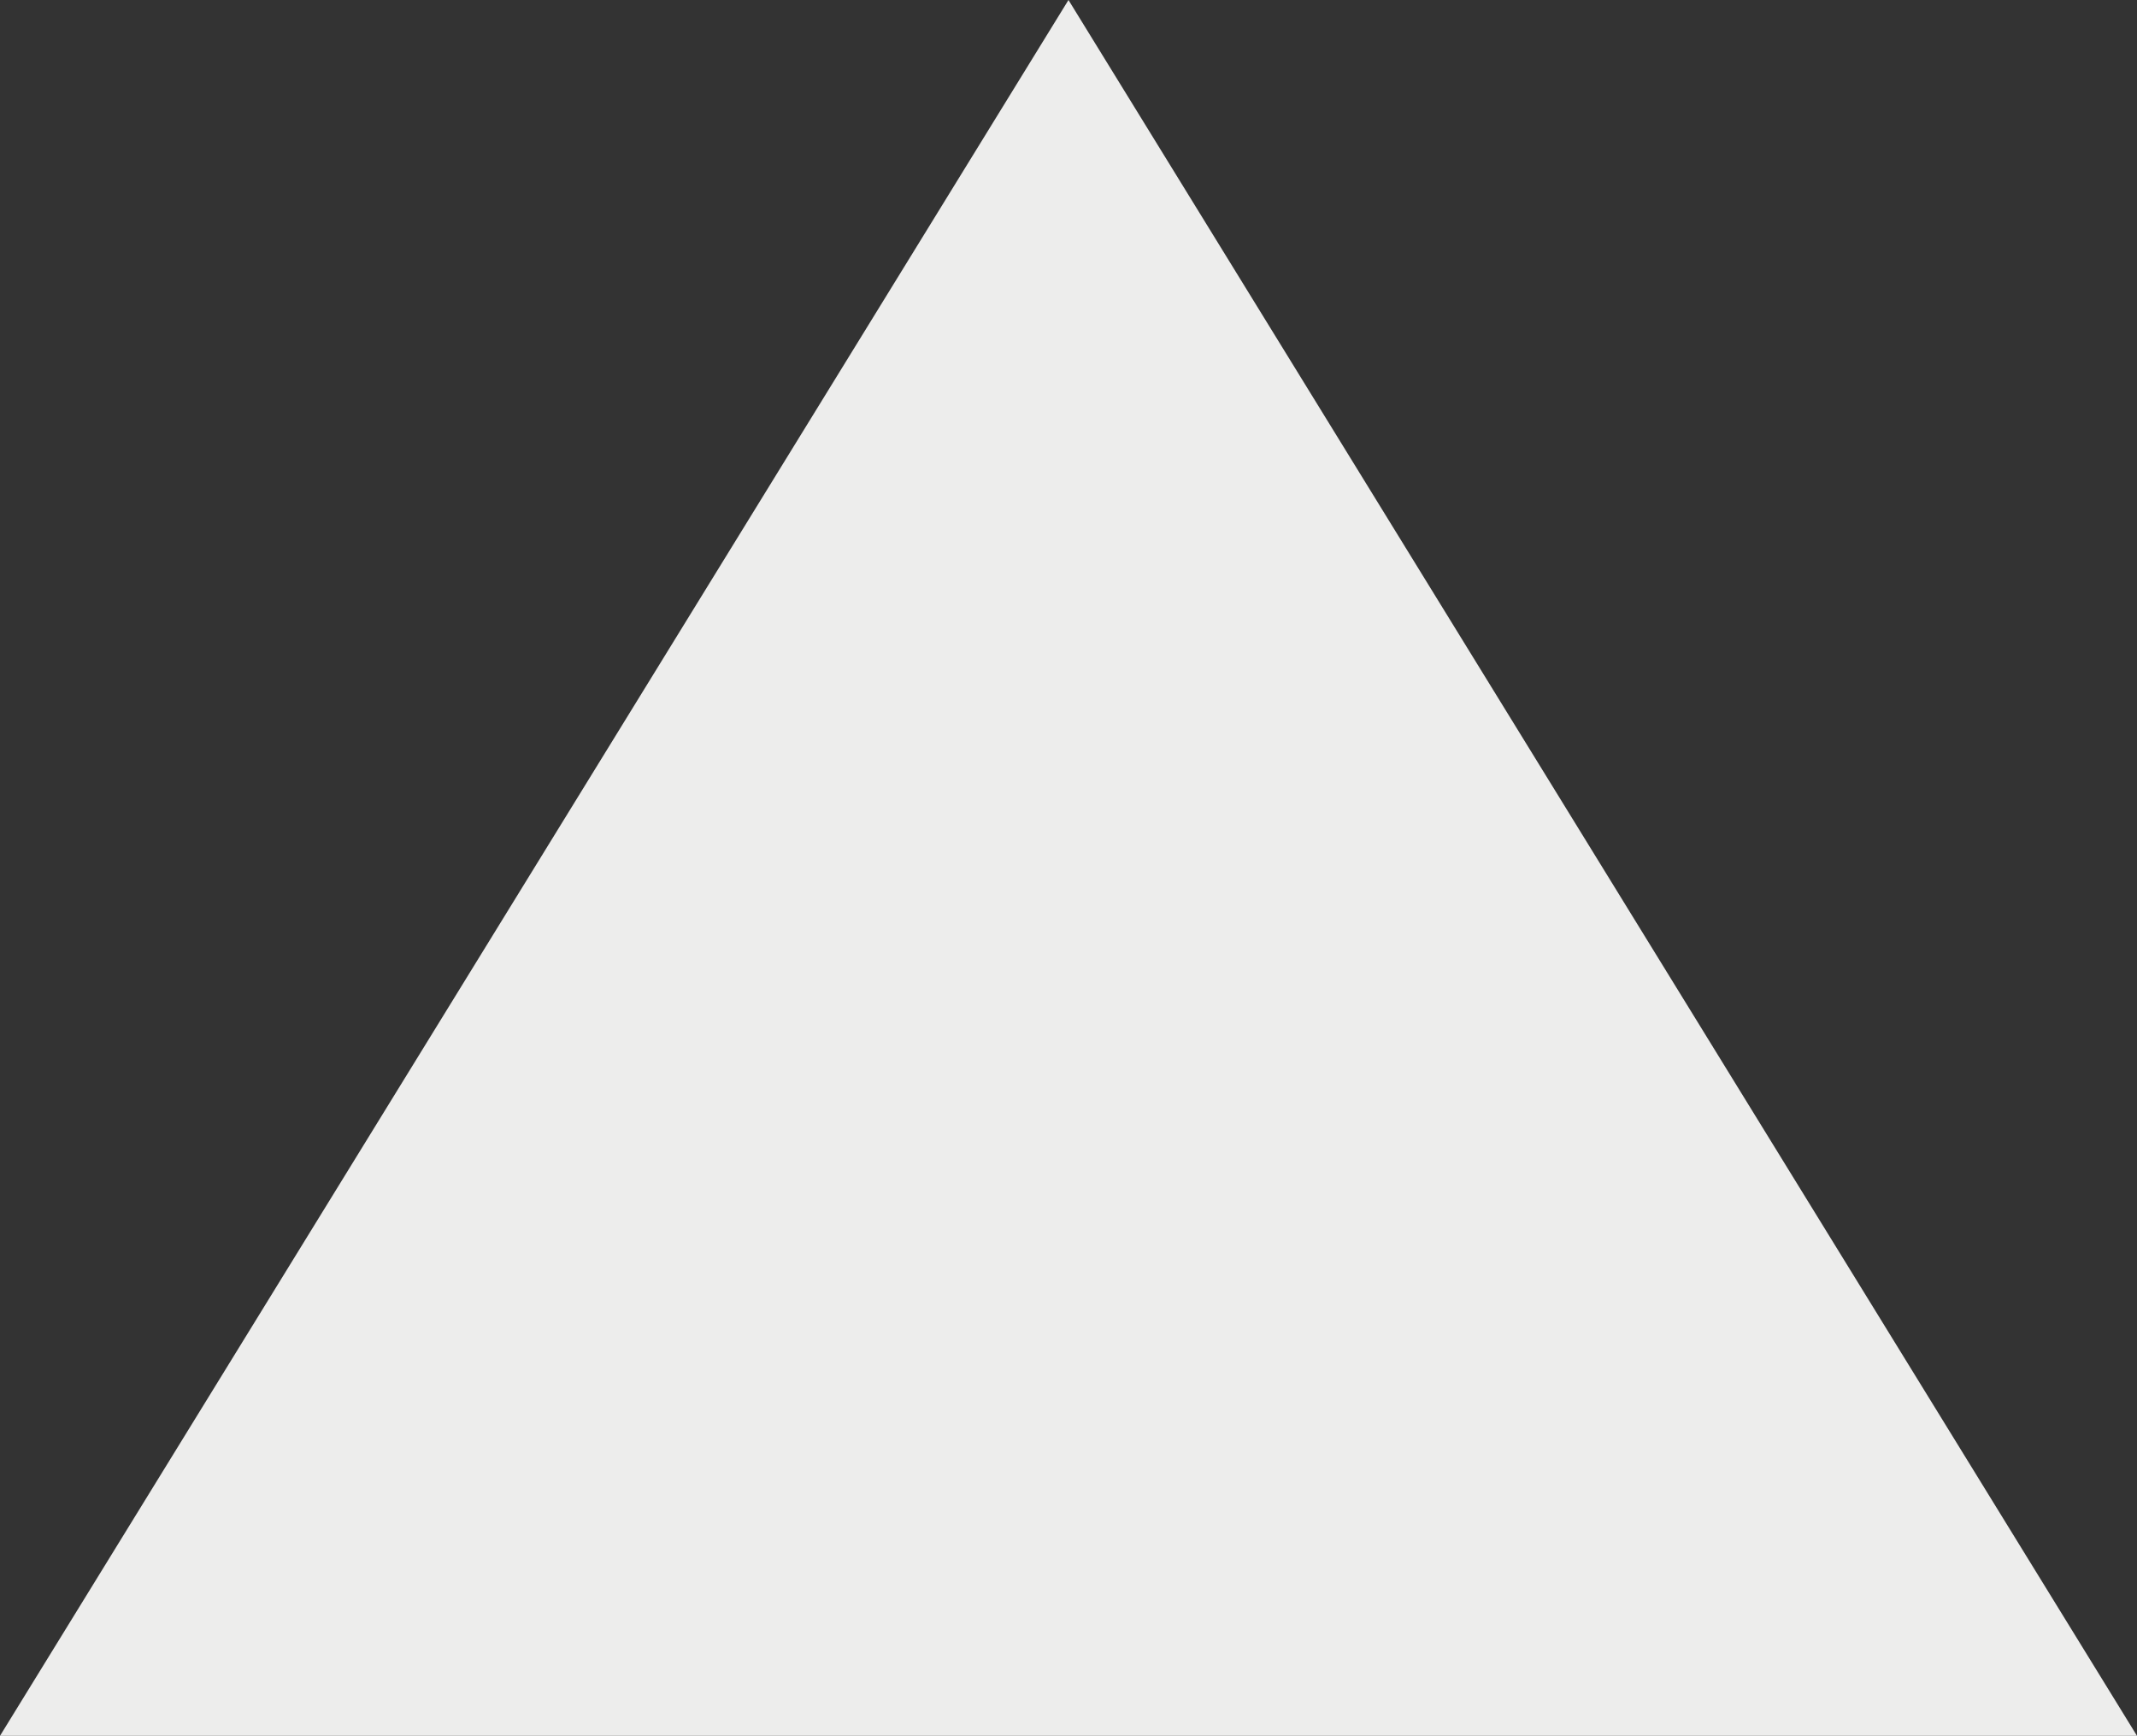 <?xml version="1.0" encoding="UTF-8"?>
<svg xmlns="http://www.w3.org/2000/svg" width="46.697" height="37.933" viewBox="0 0 46.697 37.933">
  <rect x="0" y="0" width="46.697" height="37.933" fill="#333333" stroke="none"/>
  <path id="Pfad_51" data-name="Pfad 51" d="M1213.824,337.212l-23.349-37.933-23.348,37.933Z" transform="translate(-1167.127 -299.279)" fill="#ededec"></path>
</svg>

